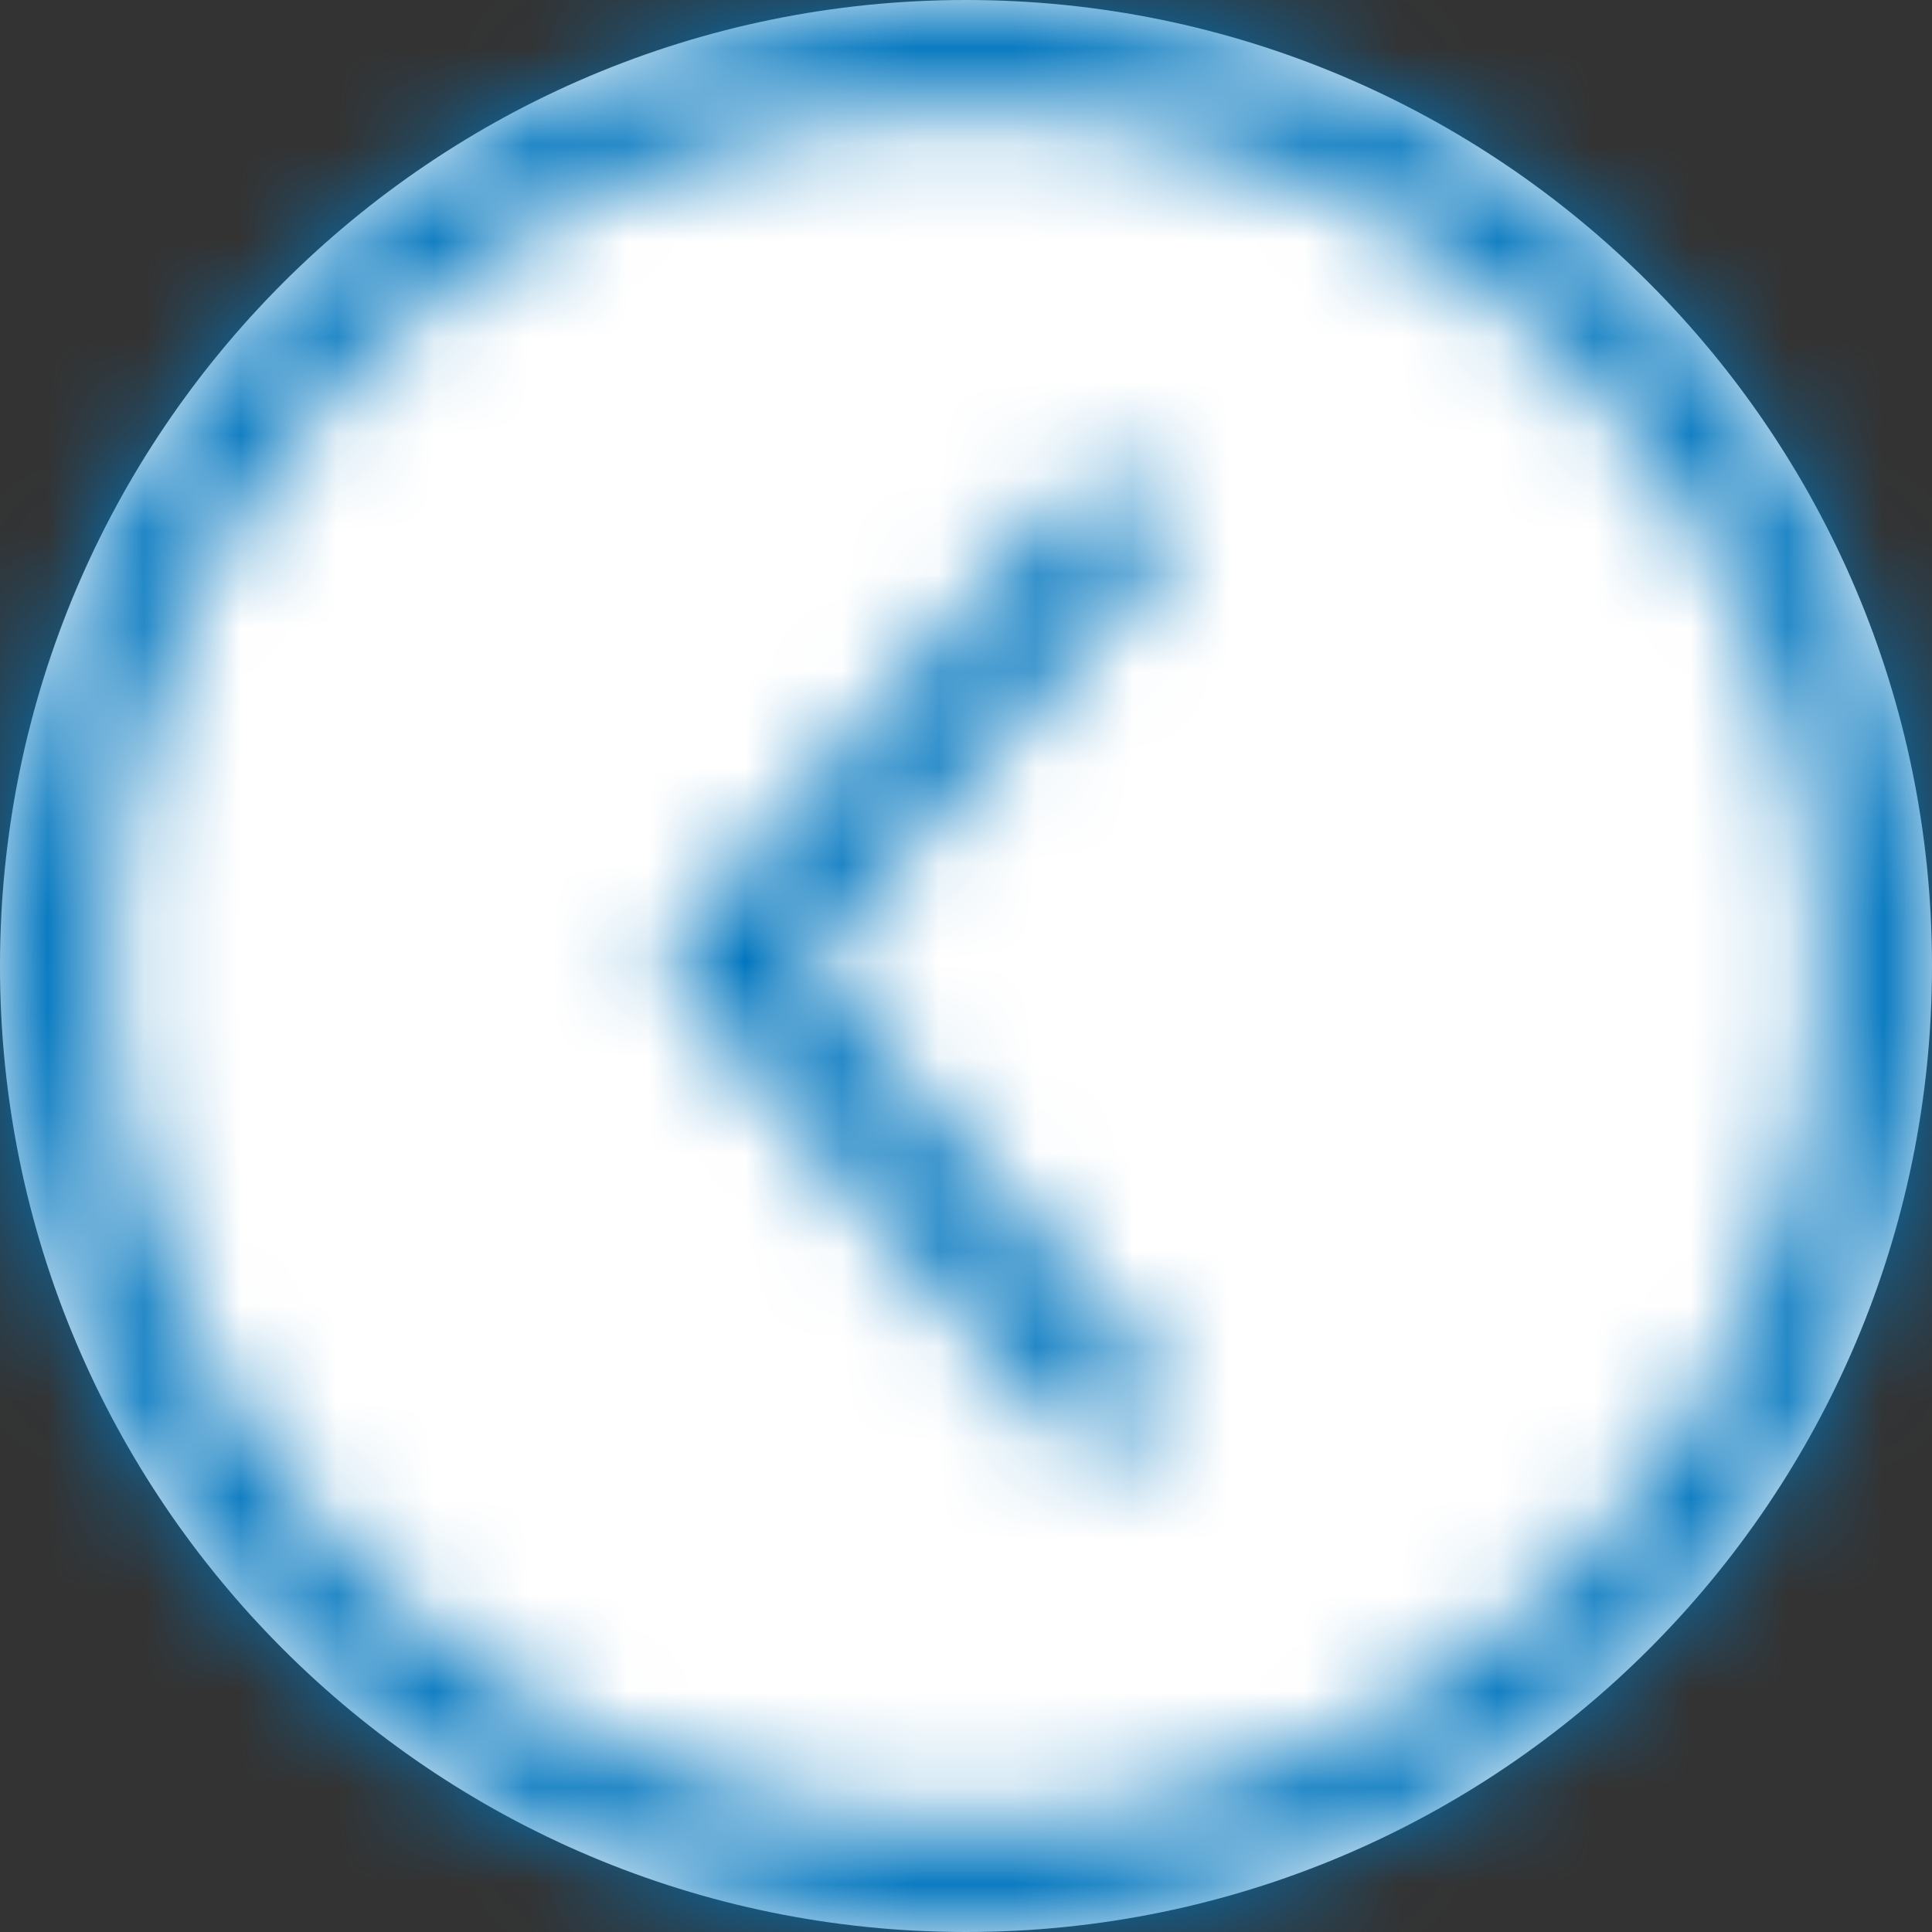 <svg xmlns="http://www.w3.org/2000/svg" xmlns:xlink="http://www.w3.org/1999/xlink" width="20" height="20" viewBox="0 0 20 20">
    <rect x="0" y="0" width="20" height="20" fill="#333333" stroke="none"/>
    <defs>
        <path id="prefix__a" d="M10 0C4.477 0 0 4.477 0 10s4.477 10 10 10 10-4.477 10-10S15.523 0 10 0zm0 18.889c-4.91 0-8.889-3.98-8.889-8.889 0-4.91 3.98-8.889 8.889-8.889 4.91 0 8.889 3.98 8.889 8.889 0 2.357-.937 4.618-2.604 6.285-1.667 1.667-3.928 2.604-6.285 2.604z"/>
        <path id="prefix__c" d="M.764 10.576c-.135.001-.265-.046-.367-.134-.232-.2-.256-.551-.056-.783l3.567-4.144L.347 1.498C.192 1.354.132 1.135.193.932.253.73.423.58.632.543c.208-.035.419.05.543.222l4.21 4.738-4.205 4.878c-.104.122-.256.193-.416.195z"/>
    </defs>
    <g fill="none" fill-rule="evenodd" transform="matrix(-1 0 0 1 20 0)">
        <circle cx="10" cy="10" r="9.444" fill="#FFF"/>
        <mask id="prefix__b" fill="#fff">
            <use xlink:href="#prefix__a"/>
        </mask>
        <use fill="#FFF" fill-rule="nonzero" xlink:href="#prefix__a"/>
        <g fill="#0075BE" mask="url(#prefix__b)">
            <path d="M0 0H26.667V26.667H0z" transform="translate(-3.333 -3.333)"/>
        </g>
        <g transform="translate(7.778 4.444)">
            <mask id="prefix__d" fill="#fff">
                <use xlink:href="#prefix__c"/>
            </mask>
            <g fill="#0075BE" mask="url(#prefix__d)">
                <path d="M0 0H12.778V12.778H0z" transform="translate(-3.611 -.833)"/>
            </g>
        </g>
    </g>
</svg>
